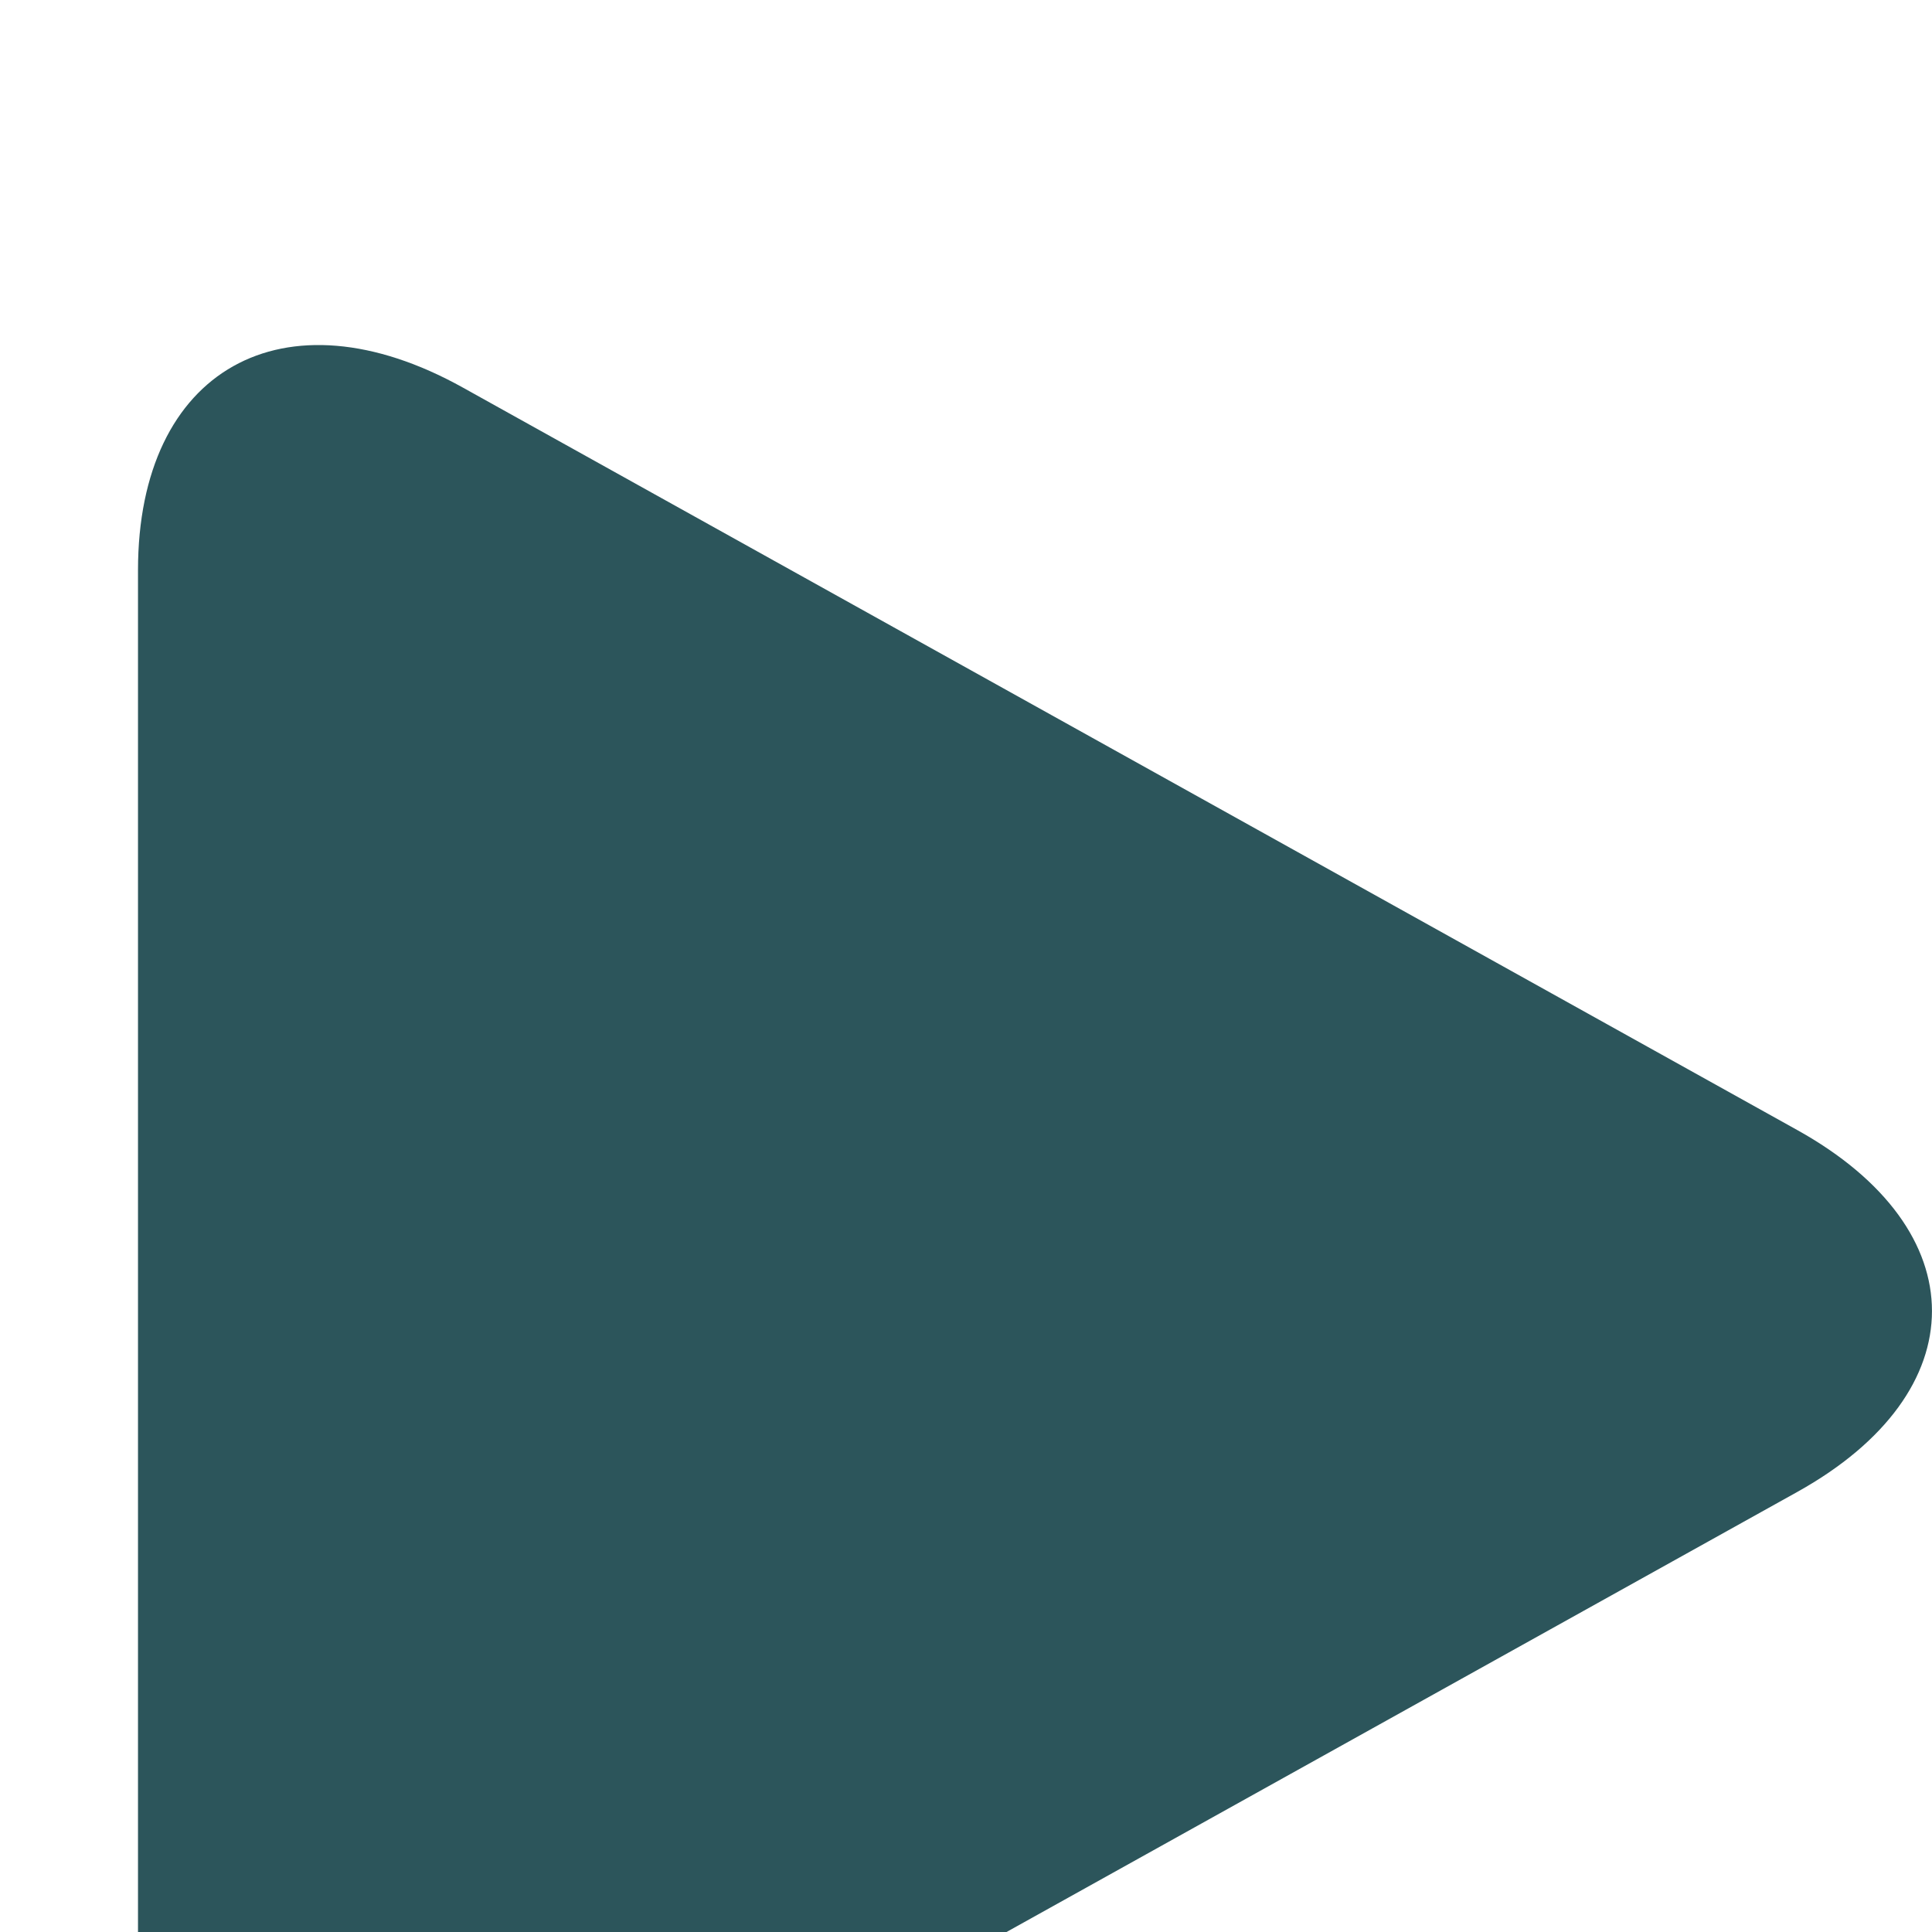 <?xml version="1.0" encoding="UTF-8"?> <svg xmlns="http://www.w3.org/2000/svg" width="14" height="14" viewBox="0 0 14 14" fill="none"><g filter="url(#filter0_i_26240_9737)"><path d="M3.355 0.309C2.055 -0.415 1 0.178 1 1.632V12.367C1 13.823 2.055 14.415 3.355 13.692L13.024 8.311C14.325 7.587 14.325 6.413 13.024 5.689L3.355 0.309Z" fill="#2C555B"></path></g><defs><filter id="filter0_i_26240_9737" x="1" y="0" width="13" height="16.5" filterUnits="userSpaceOnUse" color-interpolation-filters="sRGB"><feFlood flood-opacity="0" result="BackgroundImageFix"></feFlood><feBlend mode="normal" in="SourceGraphic" in2="BackgroundImageFix" result="shape"></feBlend><feColorMatrix in="SourceAlpha" type="matrix" values="0 0 0 0 0 0 0 0 0 0 0 0 0 0 0 0 0 0 127 0" result="hardAlpha"></feColorMatrix><feOffset dy="2.5"></feOffset><feGaussianBlur stdDeviation="1.25"></feGaussianBlur><feComposite in2="hardAlpha" operator="arithmetic" k2="-1" k3="1"></feComposite><feColorMatrix type="matrix" values="0 0 0 0 0 0 0 0 0 0 0 0 0 0 0 0 0 0 0.25 0"></feColorMatrix><feBlend mode="normal" in2="shape" result="effect1_innerShadow_26240_9737"></feBlend></filter></defs></svg> 